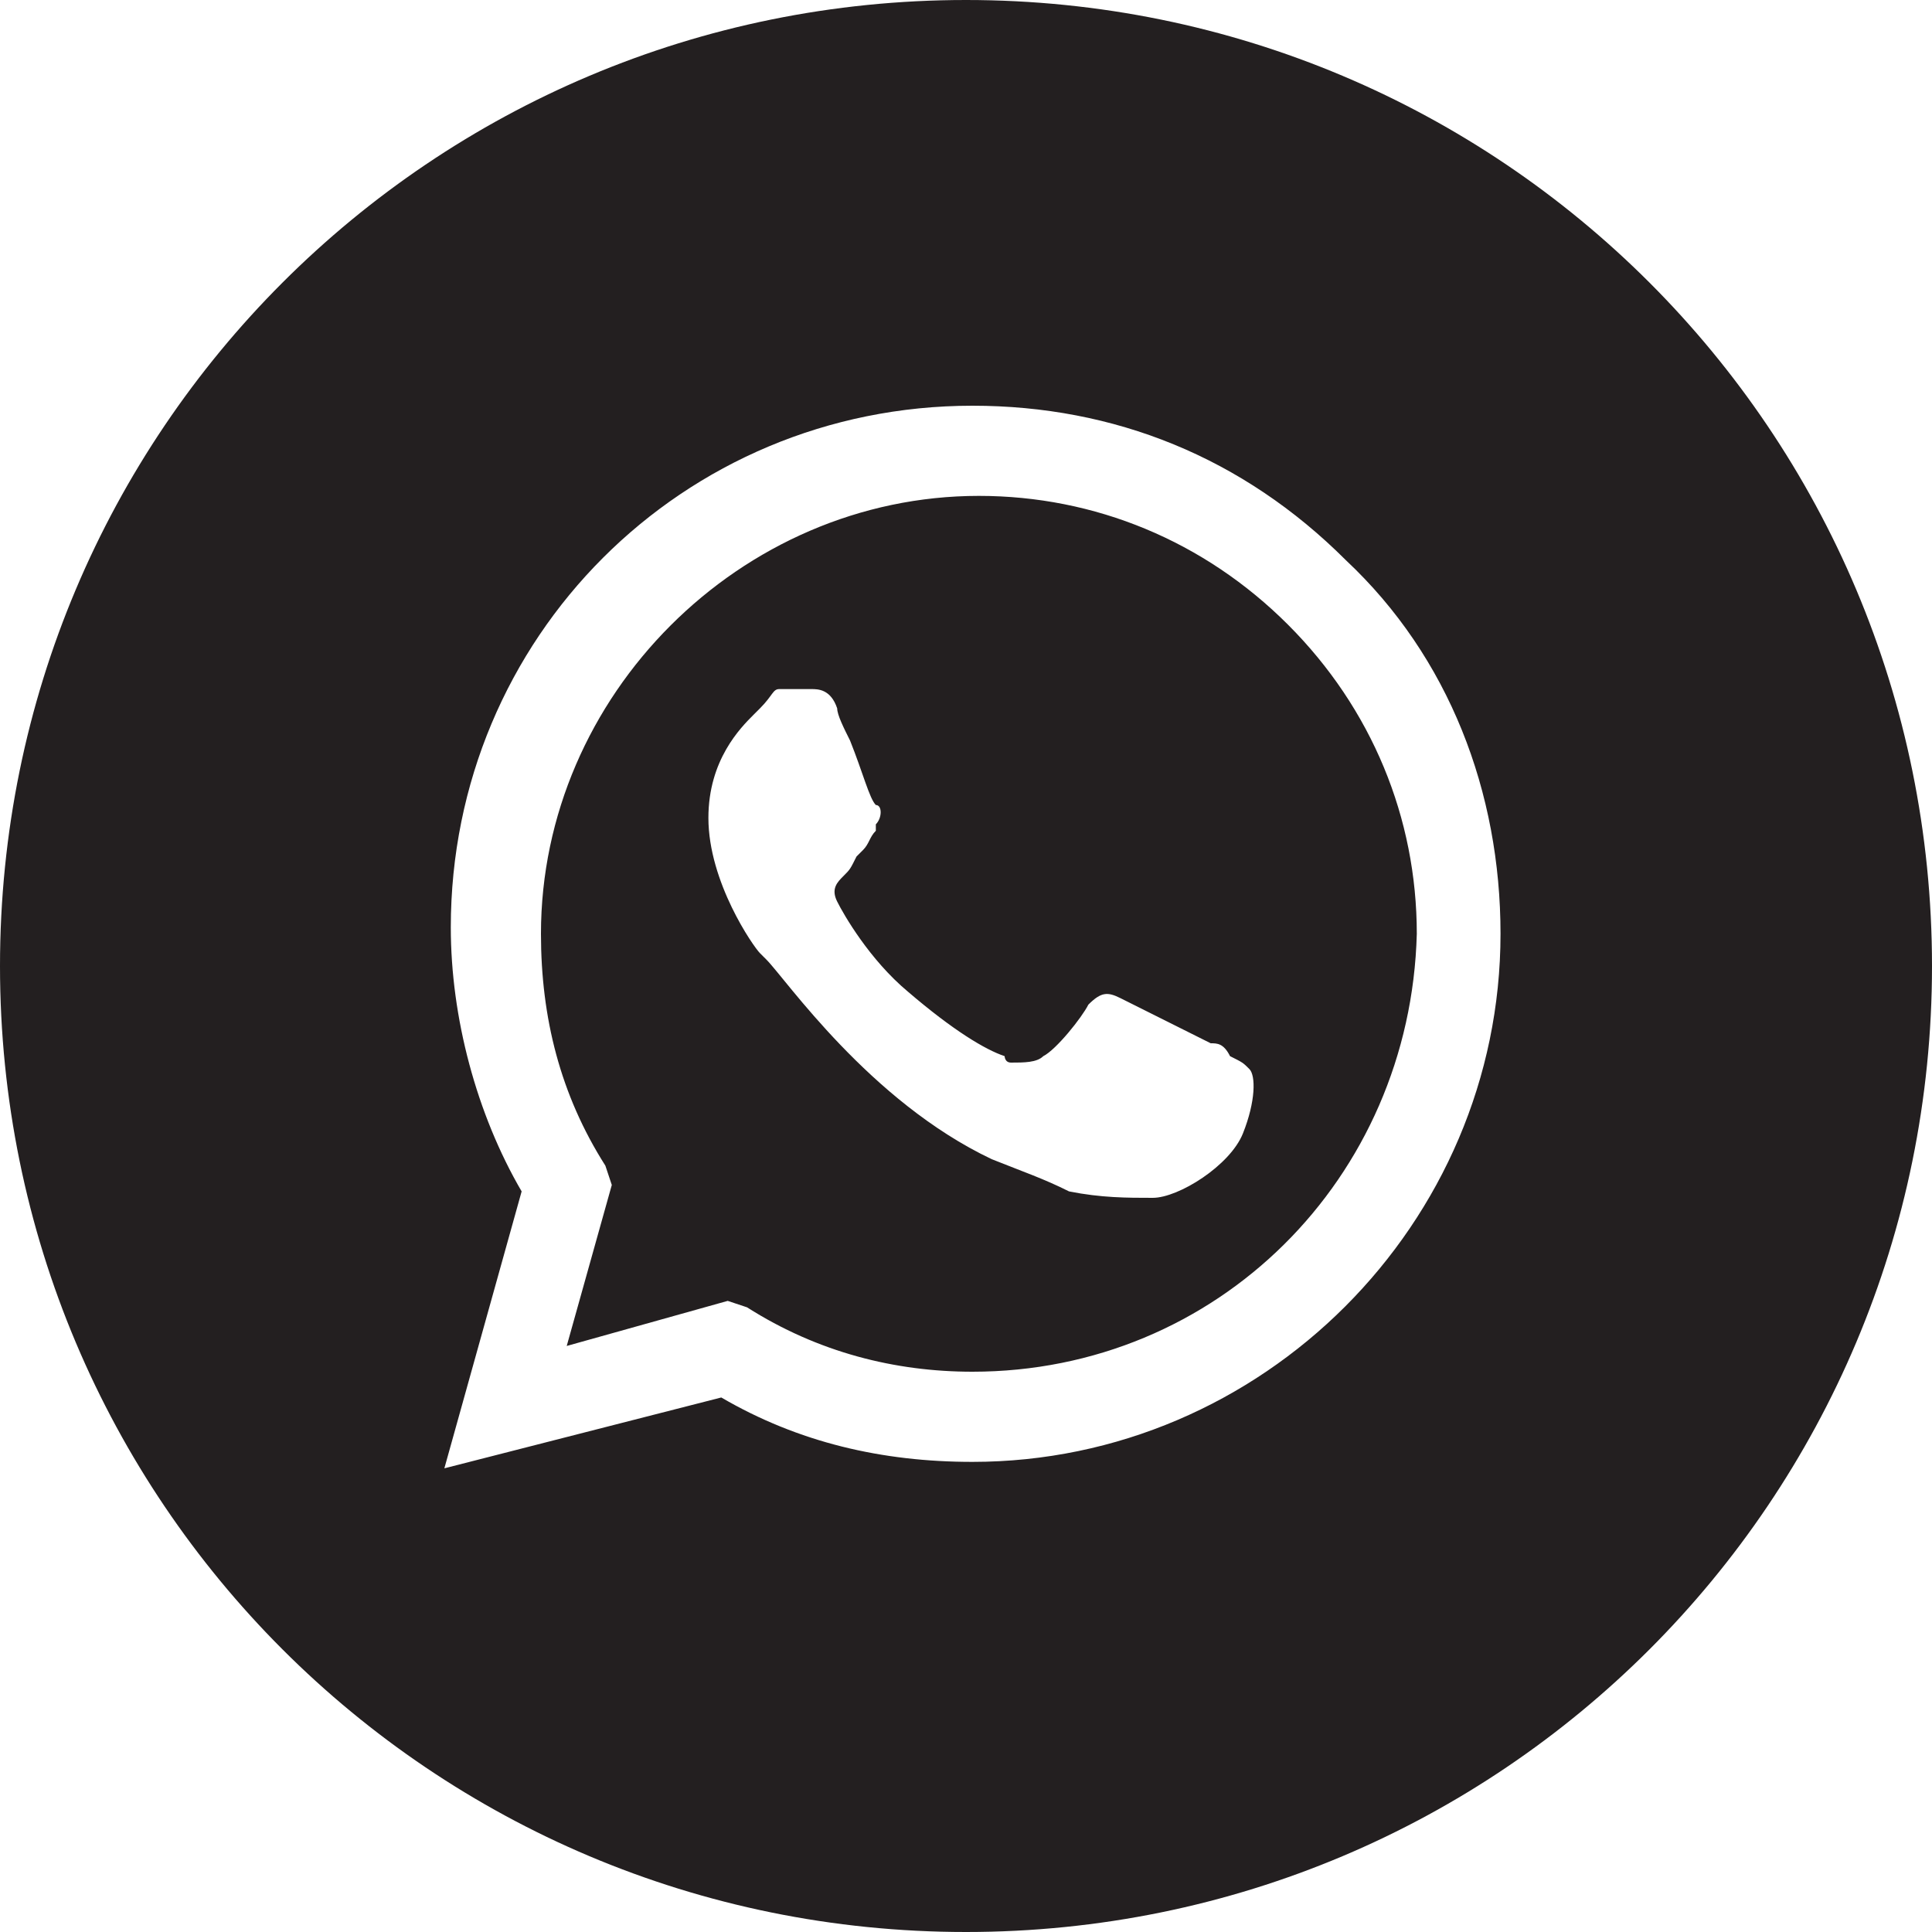 <?xml version="1.0" encoding="UTF-8"?> <svg xmlns="http://www.w3.org/2000/svg" xmlns:xlink="http://www.w3.org/1999/xlink" version="1.1" id="Layer_1" x="0px" y="0px" viewBox="0 0 30 30" style="enable-background:new 0 0 30 30;" xml:space="preserve"> <style type="text/css"> .st0{fill:#231F20;} .st1{fill-rule:evenodd;clip-rule:evenodd;fill:#231F20;} </style> <path class="st1" d="M15,30c8.3,0,15-6.7,15-15S23.3,0,15,0S0,6.7,0,15S6.7,30,15,30z M20.9,8.7c-1.6-1.6-3.6-2.4-5.8-2.4 C10.6,6.3,7,9.9,7,14.4c0,1.4,0.4,2.9,1.1,4.1l-1.2,4.3l4.3-1.1c1.2,0.7,2.5,1,3.9,1l0,0c4.5,0,8.2-3.7,8.2-8.2 C23.3,12.3,22.5,10.2,20.9,8.7z M15.1,21.3L15.1,21.3c-1.2,0-2.4-0.3-3.5-1l-0.3-0.1l-2.5,0.7l0.7-2.5l-0.1-0.3 c-0.7-1.1-1-2.3-1-3.6c0-3.7,3.1-6.8,6.8-6.8c1.8,0,3.5,0.7,4.8,2c1.3,1.3,2,3,2,4.8C21.9,18.3,18.9,21.3,15.1,21.3z M18.8,16.2 c-0.2-0.1-1.2-0.6-1.4-0.7c-0.2-0.1-0.3-0.1-0.5,0.1c-0.1,0.2-0.5,0.7-0.7,0.8c-0.1,0.1-0.3,0.1-0.5,0.1c-0.1,0-0.1-0.1-0.1-0.1 c-0.3-0.1-0.8-0.4-1.5-1c-0.6-0.5-1-1.2-1.1-1.4c-0.1-0.2,0-0.3,0.1-0.4c0.1-0.1,0.1-0.1,0.2-0.3c0.1-0.1,0.1-0.1,0.1-0.1 c0.1-0.1,0.1-0.2,0.2-0.3v-0.1c0.1-0.1,0.1-0.3,0-0.3c-0.1-0.1-0.2-0.5-0.4-1c-0.1-0.2-0.2-0.4-0.2-0.5c-0.1-0.3-0.3-0.3-0.4-0.3 c0,0,0,0-0.1,0c-0.1,0-0.3,0-0.4,0S12,10.8,11.8,11c0,0,0,0-0.1,0.1c-0.2,0.2-0.7,0.7-0.7,1.6c0,1,0.7,2,0.8,2.1l0,0 c0,0,0,0,0.1,0.1c0.3,0.3,1.6,2.2,3.5,3.1c0.5,0.2,0.8,0.3,1.2,0.5c0.5,0.1,0.9,0.1,1.3,0.1s1.2-0.5,1.4-1c0.2-0.5,0.2-0.9,0.1-1 c-0.1-0.1-0.1-0.1-0.3-0.2C19,16.2,18.9,16.2,18.8,16.2z"></path> </svg> 